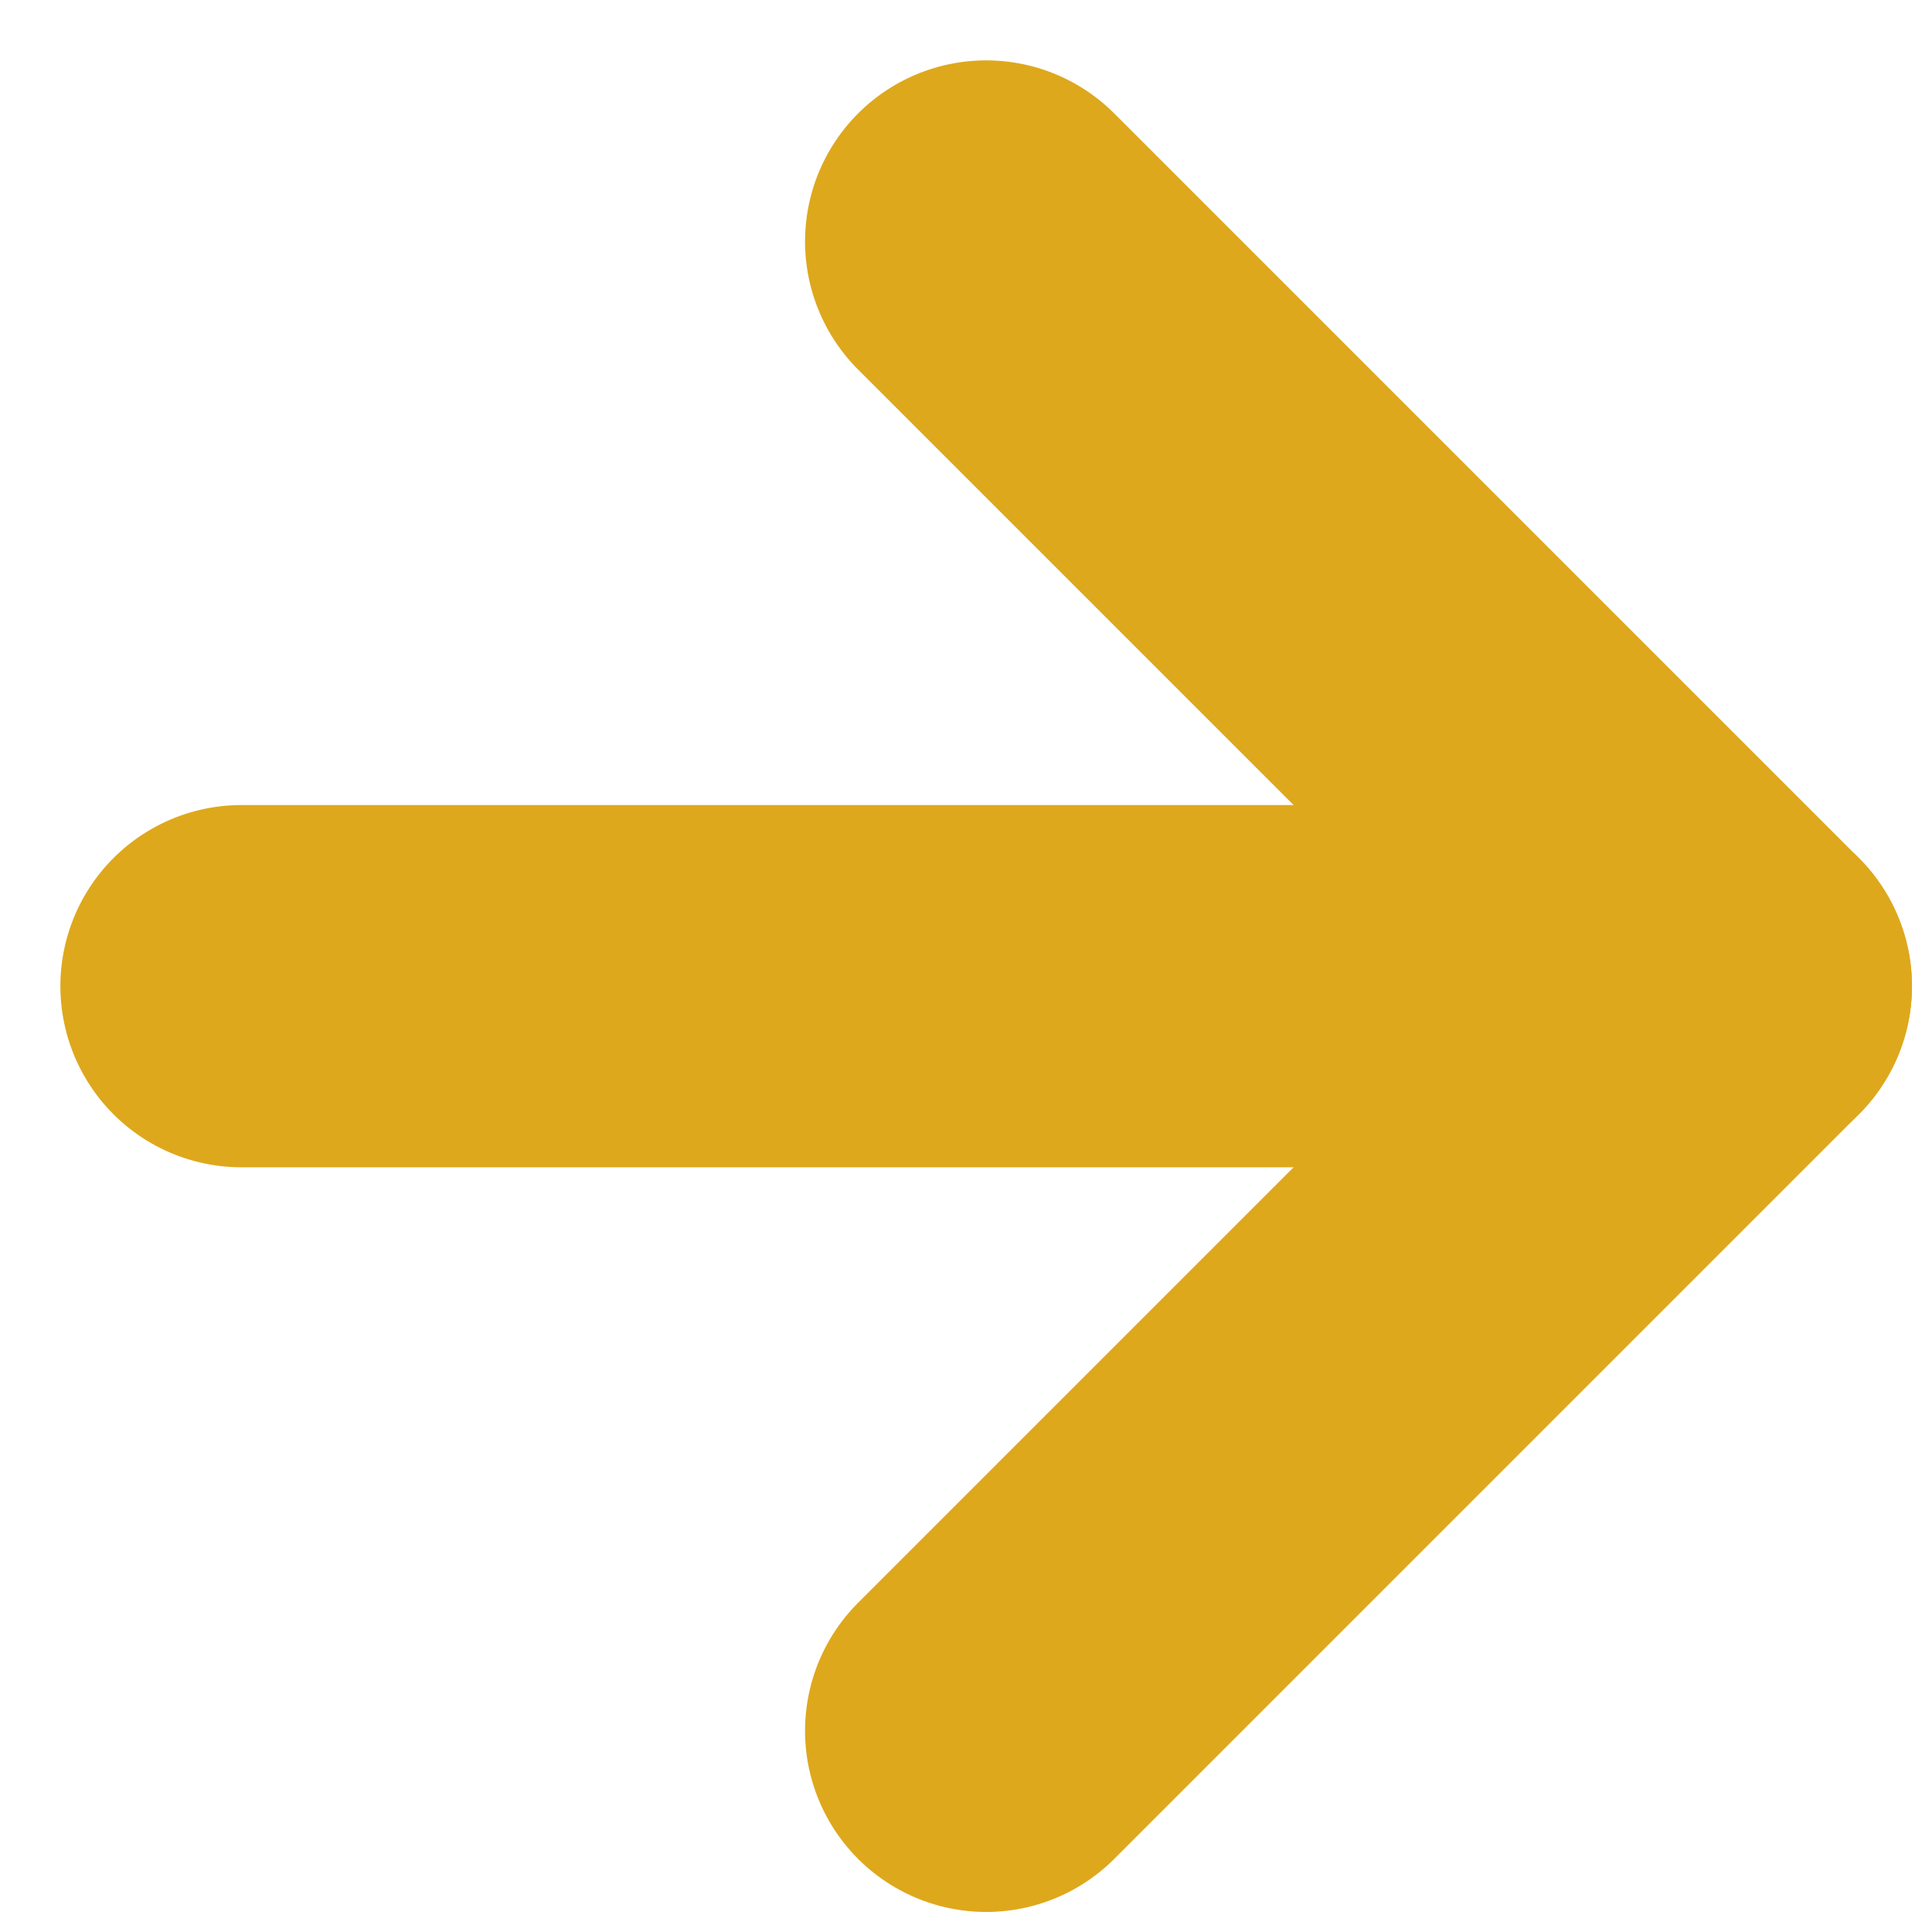<svg width="16" height="16" viewBox="0 0 16 16" fill="none" xmlns="http://www.w3.org/2000/svg">
<path d="M2 8.167L14.334 8.167" stroke="#DEA81C" stroke-width="3" stroke-linecap="round" stroke-linejoin="round"/>
<path d="M8.167 2L14.334 8.167L8.167 14.334" stroke="#DEA81C" stroke-width="3" stroke-linecap="round" stroke-linejoin="round"/>
</svg>
